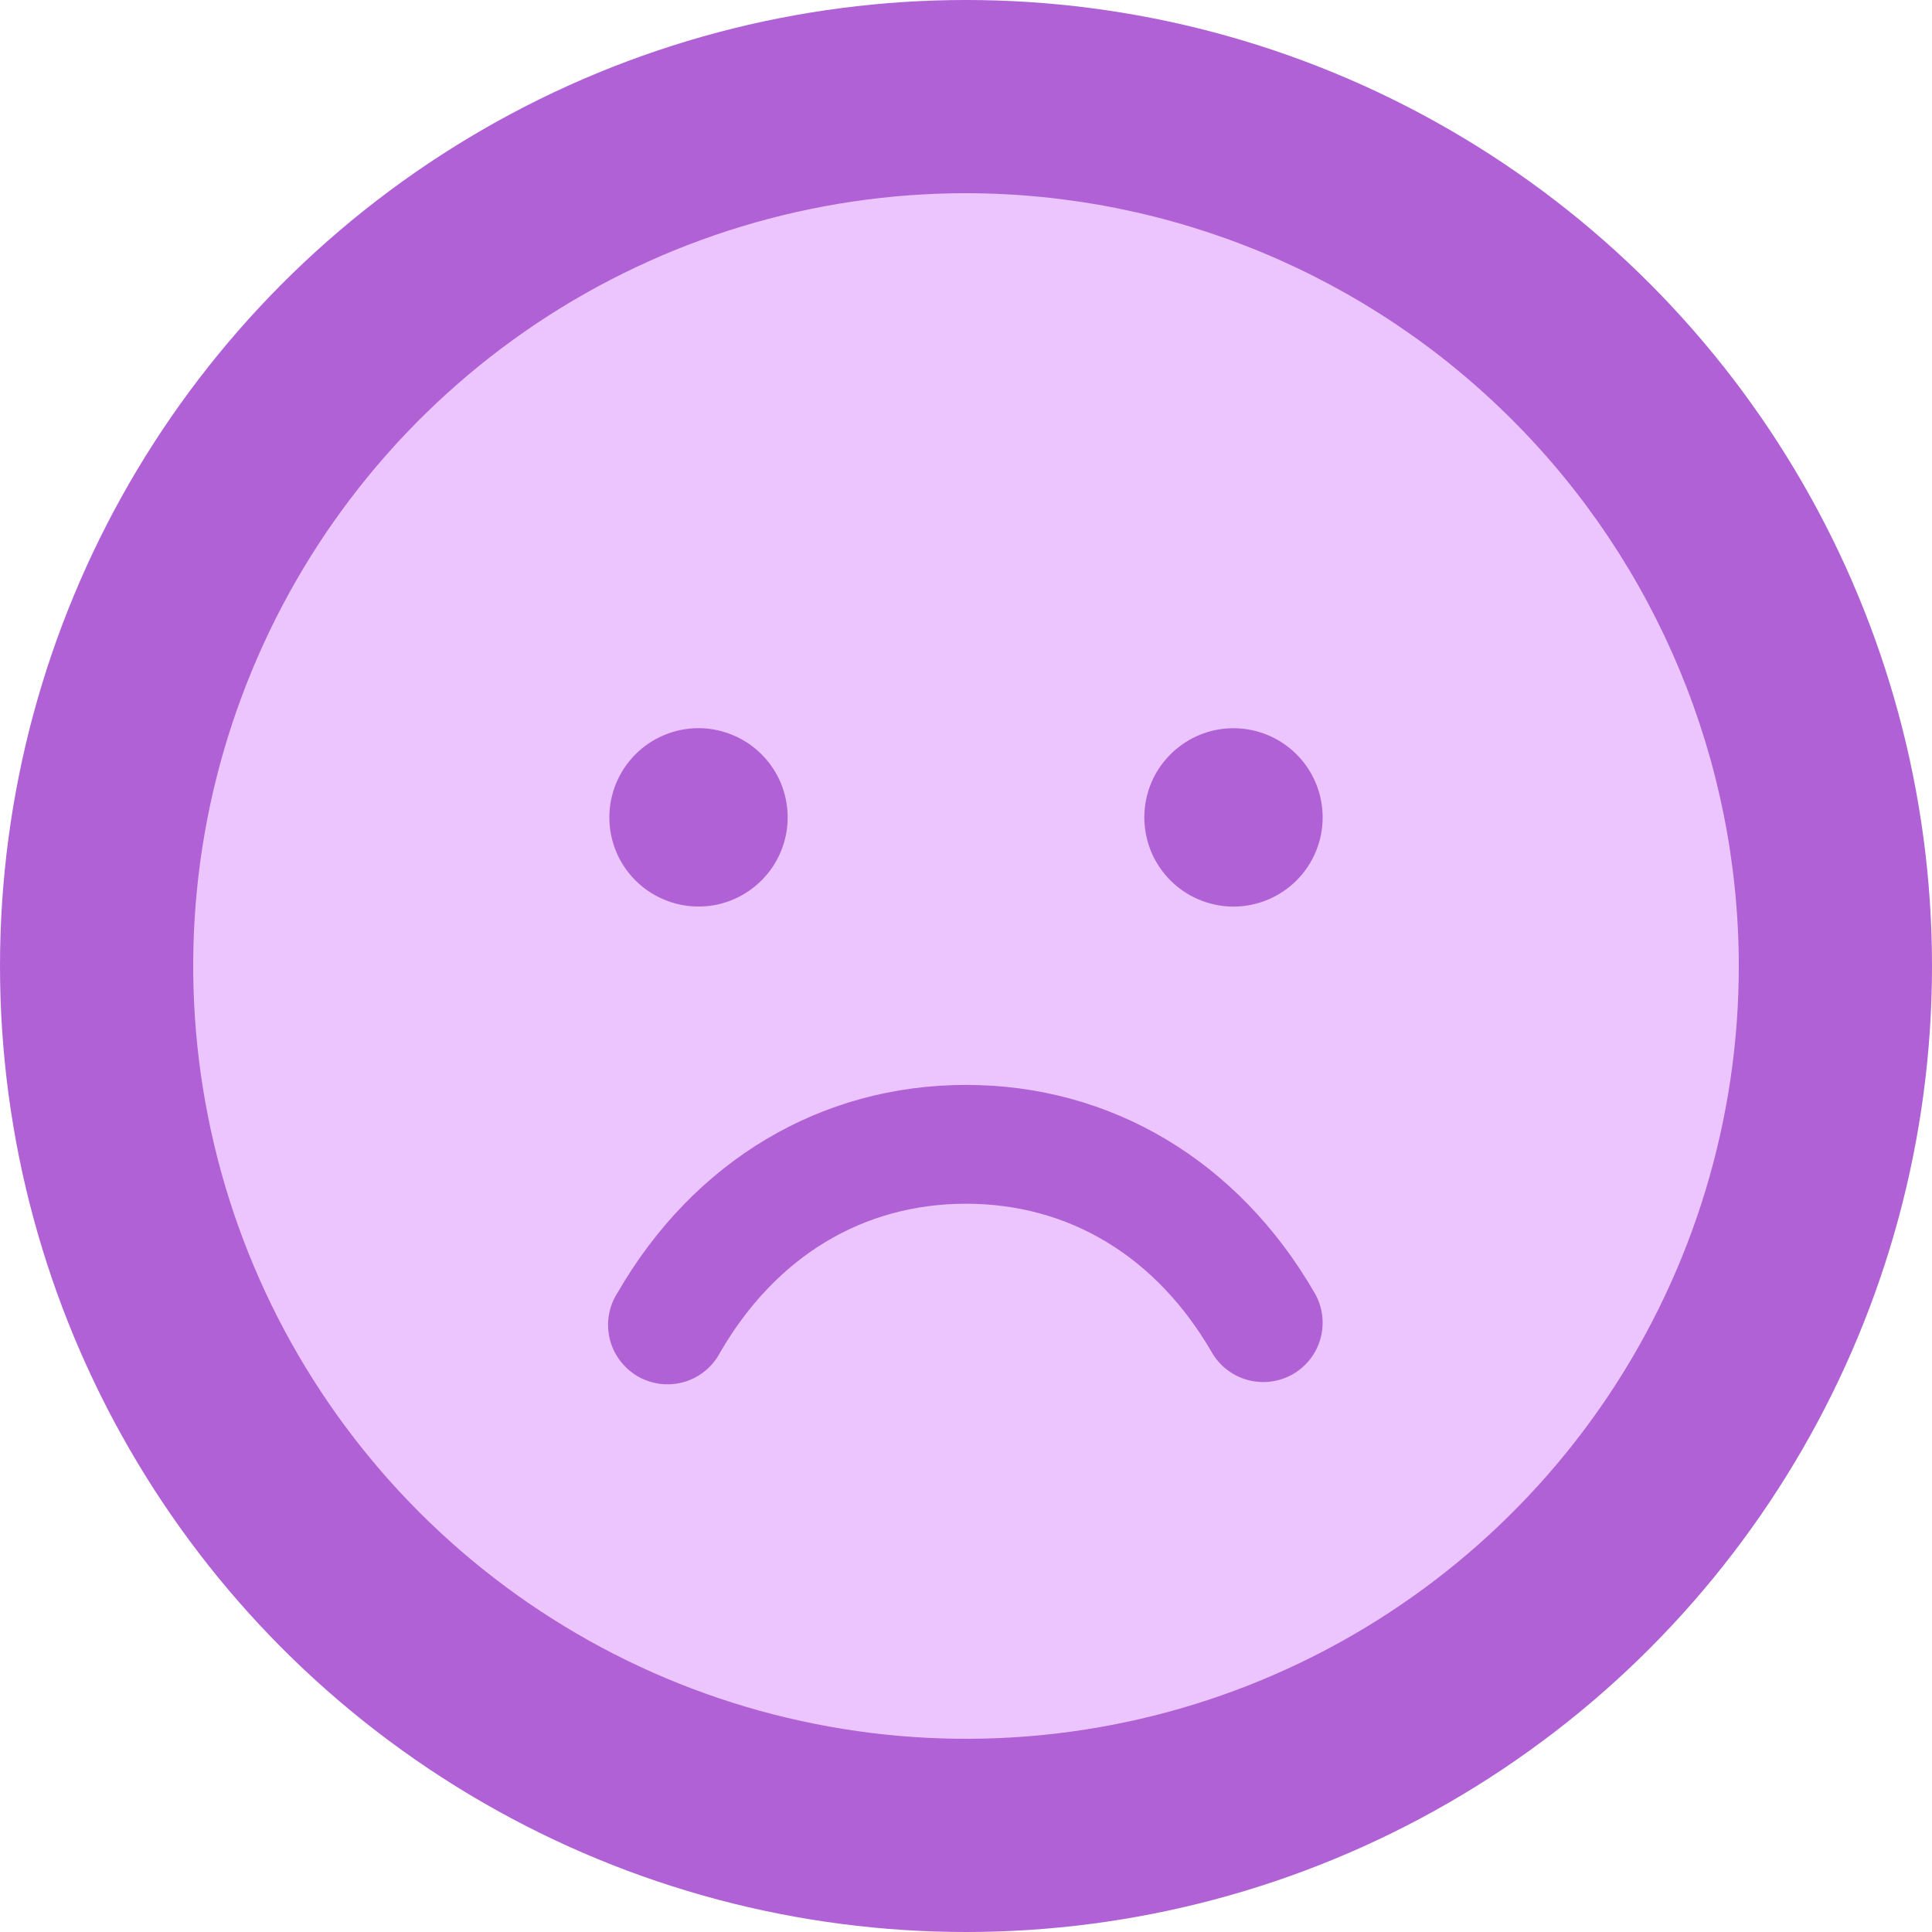 <?xml version="1.0" encoding="UTF-8"?> <svg xmlns="http://www.w3.org/2000/svg" width="20" height="20" viewBox="0 0 20 20" fill="none"><circle cx="10" cy="10" r="10" fill="#B061D5"></circle><path d="M10 2C8.418 2 6.871 2.469 5.555 3.348C4.24 4.227 3.214 5.477 2.609 6.939C2.003 8.4 1.845 10.009 2.154 11.561C2.462 13.113 3.224 14.538 4.343 15.657C5.462 16.776 6.887 17.538 8.439 17.846C9.991 18.155 11.6 17.997 13.062 17.391C14.523 16.785 15.773 15.76 16.652 14.445C17.531 13.129 18 11.582 18 10C17.998 7.879 17.154 5.845 15.654 4.346C14.155 2.846 12.121 2.002 10 2ZM7.231 7.538C7.413 7.538 7.592 7.593 7.744 7.694C7.895 7.795 8.014 7.94 8.084 8.108C8.153 8.277 8.172 8.463 8.136 8.642C8.1 8.821 8.013 8.985 7.883 9.114C7.754 9.243 7.59 9.331 7.411 9.367C7.232 9.402 7.046 9.384 6.878 9.314C6.709 9.244 6.565 9.126 6.463 8.974C6.362 8.823 6.308 8.644 6.308 8.462C6.308 8.217 6.405 7.982 6.578 7.809C6.751 7.636 6.986 7.538 7.231 7.538ZM13.385 14.225C13.243 14.306 13.076 14.328 12.918 14.286C12.761 14.244 12.626 14.141 12.545 14C11.97 13.007 11.067 12.461 10 12.461C8.933 12.461 8.03 13.008 7.455 14C7.417 14.073 7.364 14.139 7.3 14.191C7.235 14.244 7.161 14.283 7.082 14.306C7.002 14.329 6.918 14.336 6.836 14.326C6.754 14.316 6.674 14.289 6.602 14.248C6.53 14.206 6.468 14.15 6.418 14.084C6.368 14.018 6.332 13.942 6.312 13.861C6.293 13.78 6.289 13.697 6.303 13.615C6.316 13.533 6.346 13.455 6.391 13.385C7.182 12.016 8.498 11.231 10 11.231C11.502 11.231 12.818 12.015 13.609 13.385C13.691 13.526 13.713 13.694 13.671 13.851C13.629 14.009 13.526 14.143 13.385 14.225ZM12.769 9.385C12.587 9.385 12.408 9.33 12.256 9.229C12.105 9.128 11.986 8.983 11.916 8.815C11.847 8.646 11.828 8.461 11.864 8.281C11.899 8.102 11.987 7.938 12.117 7.809C12.246 7.68 12.41 7.592 12.589 7.556C12.768 7.521 12.954 7.539 13.123 7.609C13.291 7.679 13.435 7.797 13.537 7.949C13.638 8.101 13.692 8.279 13.692 8.462C13.692 8.706 13.595 8.941 13.422 9.114C13.249 9.287 13.014 9.385 12.769 9.385Z" fill="#ECC5FE"></path></svg> 